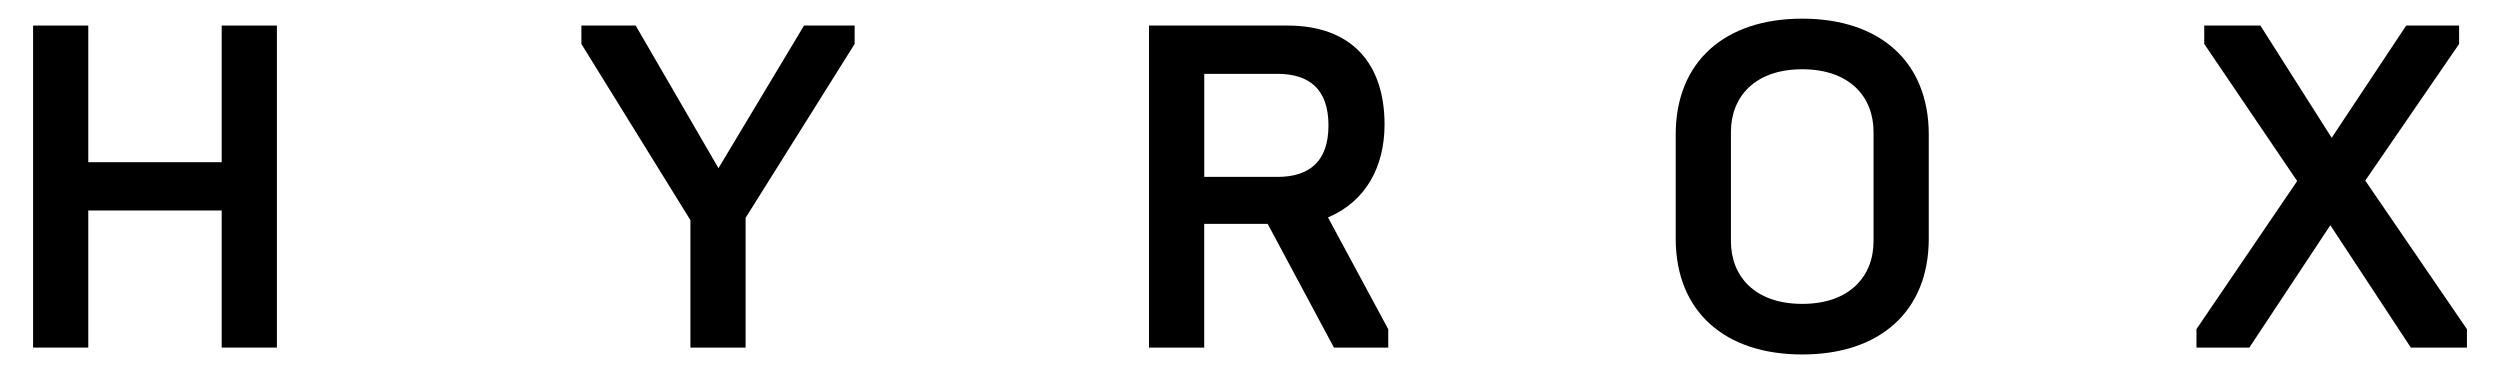 <?xml version="1.0" encoding="UTF-8"?>
<svg id="Layer_1" data-name="Layer 1" xmlns="http://www.w3.org/2000/svg" viewBox="0 0 670 100">
  <g id="Layer_1-2" data-name="Layer 1">
    <path d="M8.87,6.85h14.79V43.47H59.41V6.85h14.8V93.15h-14.8V56.41H23.66v36.74H8.87V6.85"/>
    <path d="M185.03,59l-29.22-47.22V6.85h14.55l22.19,38.22L215.48,6.85h13.56v4.93l-29.22,46.6v34.77h-14.79V59"/>
    <path d="M342.34,47.41c8.63,0,13.69-4.19,13.69-13.81s-5.05-13.81-13.69-13.81h-19.6v27.62h19.6ZM307.94,6.85h37.11c17.01,0,26.01,9.99,26.01,26.51,0,11.22-4.93,20.59-15.16,24.91l16.15,29.96v4.93h-14.55l-17.76-33.16h-17.01v33.16h-14.8V6.85"/>
    <path d="M502.11,64.67v-29.34c0-9.25-6.29-16.77-19.11-16.77s-19.11,7.52-19.11,16.77v29.34c0,9.25,6.29,16.77,19.11,16.77s19.11-7.52,19.11-16.77Zm-53.02-.74v-27.86c0-19.6,13.19-31.07,33.91-31.07s33.91,11.47,33.91,31.07v27.86c0,19.6-13.19,31.07-33.91,31.07s-33.91-11.46-33.91-31.07"/>
    <path d="M588.64,88.22l27-39.7-24.9-36.74V6.85h15.04l19.11,30.08,19.97-30.08h14.18v4.93l-25.15,36.62,27.25,39.82v4.93h-15.04l-21.57-32.79-21.7,32.79h-14.18v-4.93"/>
  </g>
</svg>
